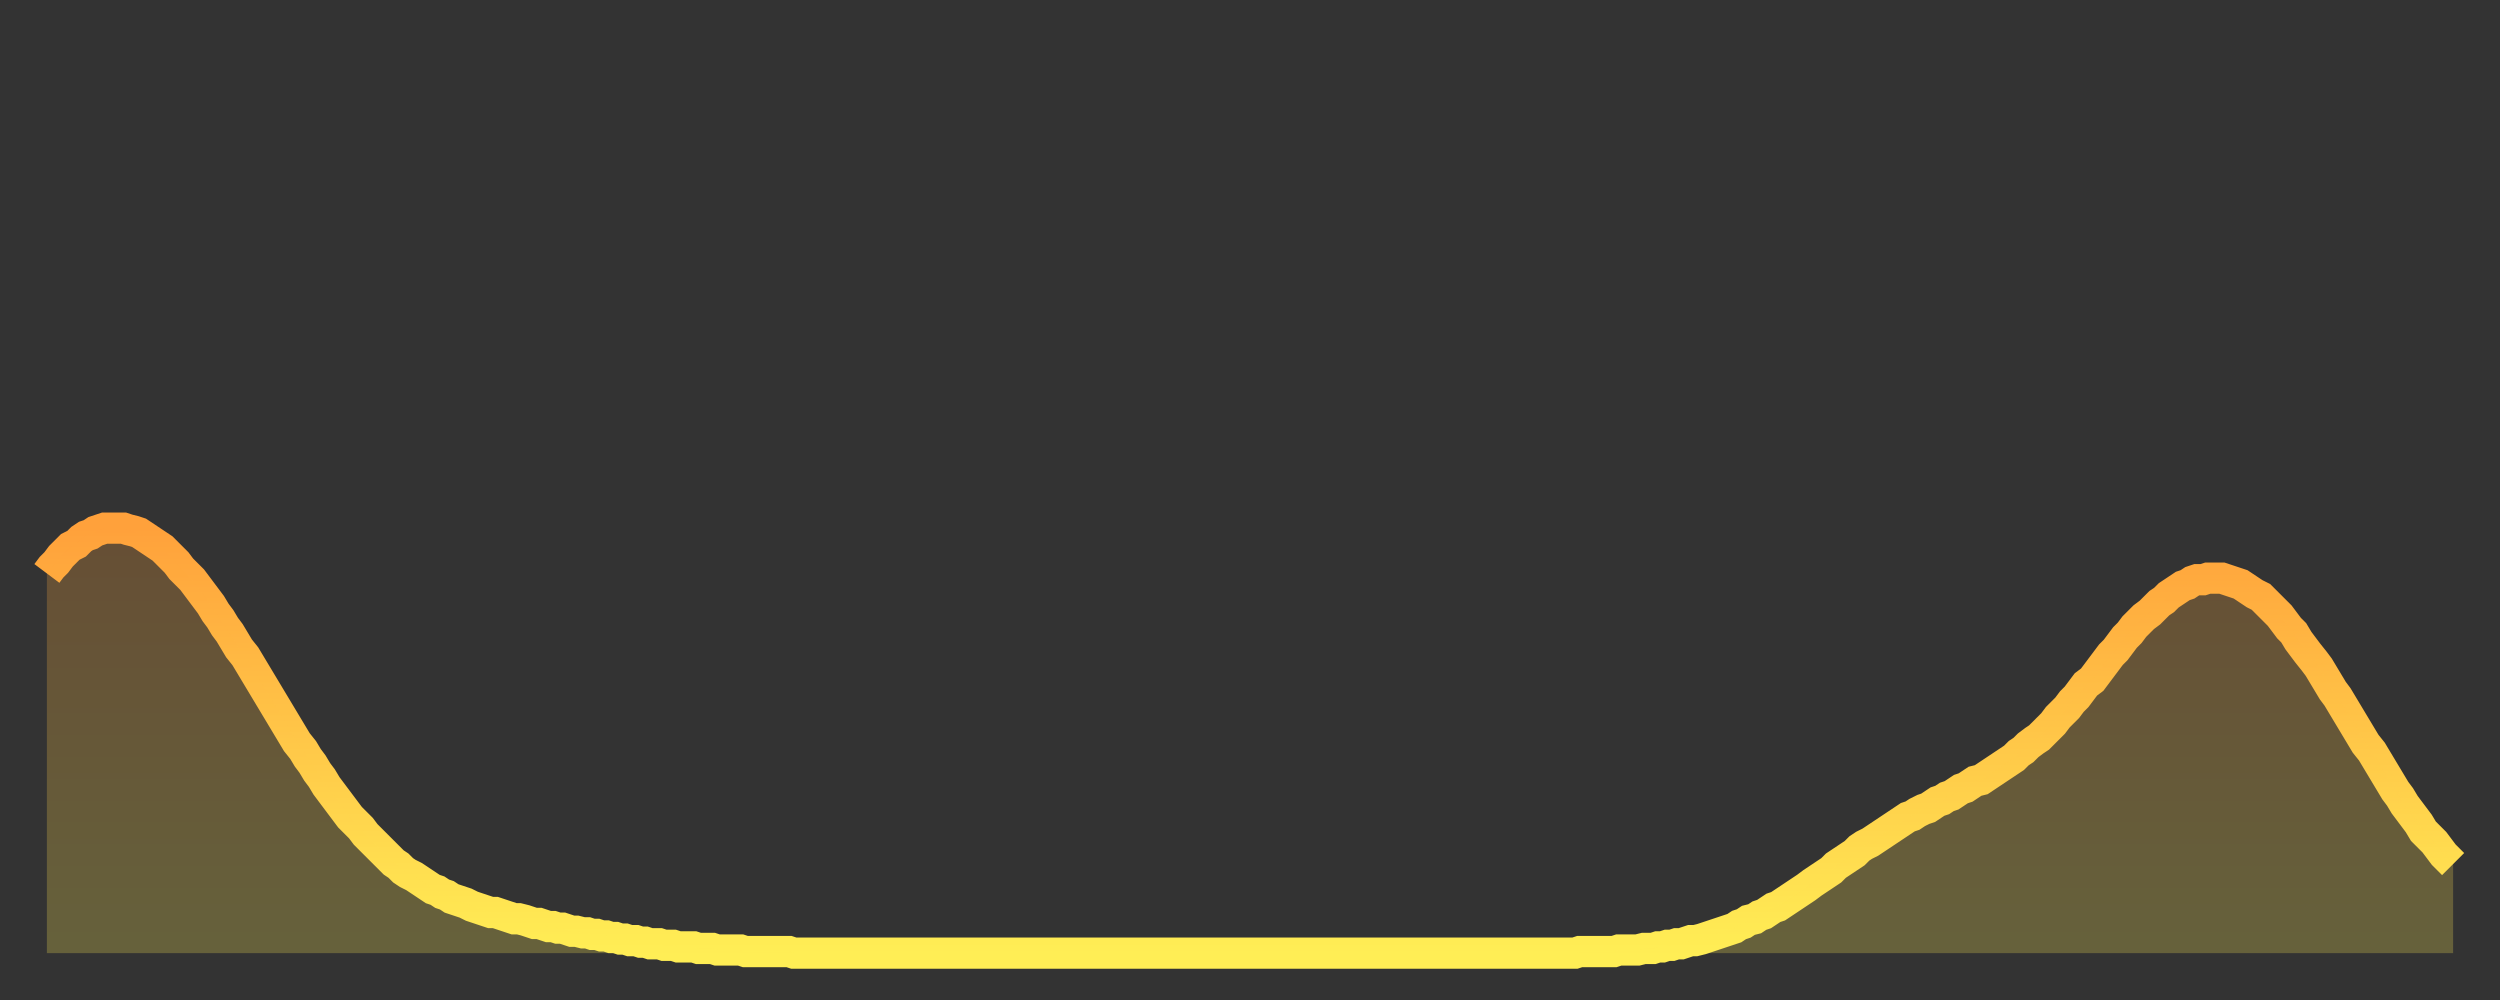 <?xml version="1.0" encoding="utf-8" ?>
<svg baseProfile="full" height="64" version="1.1" width="160" xmlns="http://www.w3.org/2000/svg" xmlns:ev="http://www.w3.org/2001/xml-events" xmlns:xlink="http://www.w3.org/1999/xlink"><rect width="100%" height="100%" fill="#333333" stroke="none"/><defs><linearGradient id="id174250" x1="0" x2="0" y1="0" y2="1"><stop offset="0%" stop-color="#ffa13b" /><stop offset="50%" stop-color="#ffc748" /><stop offset="100%" stop-color="#ffee55" /></linearGradient></defs><g transform="translate(3,3)"><g><path d="M 0.0 33.7 0.3 33.3 0.6 33.0 0.9 32.6 1.2 32.3 1.5 32.0 1.9 31.8 2.2 31.5 2.5 31.3 2.8 31.2 3.1 31.0 3.4 30.9 3.7 30.8 4.0 30.8 4.3 30.8 4.6 30.8 4.9 30.8 5.2 30.9 5.6 31.0 5.9 31.1 6.2 31.3 6.5 31.5 6.8 31.7 7.1 31.9 7.4 32.1 7.7 32.4 8.0 32.7 8.3 33.0 8.6 33.4 8.9 33.7 9.3 34.1 9.6 34.5 9.9 34.9 10.2 35.3 10.5 35.7 10.8 36.2 11.1 36.6 11.4 37.1 11.7 37.5 12.0 38.0 12.3 38.5 12.7 39.0 13.0 39.5 13.3 40.0 13.6 40.5 13.9 41.0 14.2 41.5 14.5 42.0 14.8 42.5 15.1 43.0 15.4 43.5 15.7 44.0 16.0 44.5 16.4 45.0 16.7 45.5 17.0 45.9 17.3 46.4 17.6 46.8 17.9 47.3 18.2 47.7 18.5 48.1 18.8 48.5 19.1 48.9 19.4 49.3 19.8 49.7 20.1 50.0 20.4 50.4 20.7 50.7 21.0 51.0 21.3 51.3 21.6 51.6 21.9 51.9 22.2 52.2 22.5 52.4 22.8 52.7 23.1 52.9 23.5 53.1 23.8 53.3 24.1 53.5 24.4 53.7 24.7 53.9 25.0 54.0 25.3 54.2 25.6 54.3 25.9 54.5 26.2 54.6 26.5 54.7 26.8 54.8 27.2 55.0 27.5 55.1 27.8 55.2 28.1 55.3 28.4 55.4 28.7 55.4 29.0 55.5 29.3 55.6 29.6 55.7 29.9 55.8 30.2 55.8 30.6 55.9 30.9 56.0 31.2 56.1 31.5 56.1 31.8 56.2 32.1 56.3 32.4 56.3 32.7 56.4 33.0 56.4 33.3 56.5 33.6 56.6 33.9 56.6 34.3 56.7 34.6 56.7 34.9 56.8 35.2 56.8 35.5 56.9 35.8 56.9 36.1 57.0 36.4 57.0 36.7 57.1 37.0 57.1 37.3 57.2 37.7 57.2 38.0 57.3 38.3 57.3 38.6 57.4 38.9 57.4 39.2 57.4 39.5 57.5 39.8 57.5 40.1 57.5 40.4 57.6 40.7 57.6 41.0 57.6 41.4 57.6 41.7 57.7 42.0 57.7 42.3 57.7 42.6 57.7 42.9 57.8 43.2 57.8 43.5 57.8 43.8 57.8 44.1 57.8 44.4 57.8 44.7 57.9 45.1 57.9 45.4 57.9 45.7 57.9 46.0 57.9 46.3 57.9 46.6 57.9 46.9 57.9 47.2 57.9 47.5 57.9 47.8 58.0 48.1 58.0 48.5 58.0 48.8 58.0 49.1 58.0 49.4 58.0 49.7 58.0 50.0 58.0 50.3 58.0 50.6 58.0 50.9 58.0 51.2 58.0 51.5 58.0 51.8 58.0 52.2 58.0 52.5 58.0 52.8 58.0 53.1 58.0 53.4 58.0 53.7 58.0 54.0 58.0 54.3 58.0 54.6 58.0 54.9 58.0 55.2 58.0 55.6 58.0 55.9 58.0 56.2 58.0 56.5 58.0 56.8 58.0 57.1 58.0 57.4 58.0 57.7 58.0 58.0 58.0 58.3 58.0 58.6 58.0 58.9 58.0 59.3 58.0 59.6 58.0 59.9 58.0 60.2 58.0 60.5 58.0 60.8 58.0 61.1 58.0 61.4 58.0 61.7 58.0 62.0 58.0 62.3 58.0 62.6 58.0 63.0 58.0 63.3 58.0 63.6 58.0 63.9 58.0 64.2 58.0 64.5 58.0 64.8 58.0 65.1 58.0 65.4 58.0 65.7 58.0 66.0 58.0 66.4 58.0 66.7 58.0 67.0 58.0 67.3 58.0 67.6 58.0 67.9 58.0 68.2 58.0 68.5 58.0 68.8 58.0 69.1 58.0 69.4 58.0 69.7 58.0 70.1 58.0 70.4 58.0 70.7 58.0 71.0 58.0 71.3 58.0 71.6 58.0 71.9 58.0 72.2 58.0 72.5 58.0 72.8 58.0 73.1 58.0 73.5 58.0 73.8 58.0 74.1 58.0 74.4 58.0 74.7 58.0 75.0 58.0 75.3 58.0 75.6 58.0 75.9 58.0 76.2 58.0 76.5 58.0 76.8 58.0 77.2 58.0 77.5 58.0 77.8 58.0 78.1 58.0 78.4 58.0 78.7 58.0 79.0 58.0 79.3 58.0 79.6 58.0 79.9 58.0 80.2 58.0 80.5 58.0 80.9 58.0 81.2 58.0 81.5 58.0 81.8 58.0 82.1 58.0 82.4 58.0 82.7 58.0 83.0 58.0 83.3 58.0 83.6 58.0 83.9 58.0 84.3 58.0 84.6 58.0 84.9 58.0 85.2 58.0 85.5 58.0 85.8 58.0 86.1 58.0 86.4 58.0 86.7 58.0 87.0 58.0 87.3 58.0 87.6 58.0 88.0 58.0 88.3 58.0 88.6 58.0 88.9 58.0 89.2 58.0 89.5 58.0 89.8 58.0 90.1 58.0 90.4 58.0 90.7 58.0 91.0 58.0 91.4 58.0 91.7 58.0 92.0 58.0 92.3 58.0 92.6 58.0 92.9 58.0 93.2 58.0 93.5 58.0 93.8 58.0 94.1 58.0 94.4 58.0 94.7 58.0 95.1 58.0 95.4 58.0 95.7 58.0 96.0 58.0 96.3 58.0 96.6 58.0 96.9 58.0 97.2 58.0 97.5 58.0 97.8 58.0 98.1 57.9 98.4 57.9 98.8 57.9 99.1 57.9 99.4 57.9 99.7 57.9 100.0 57.9 100.3 57.9 100.6 57.8 100.9 57.8 101.2 57.8 101.5 57.8 101.8 57.8 102.2 57.7 102.5 57.7 102.8 57.7 103.1 57.6 103.4 57.6 103.7 57.5 104.0 57.5 104.3 57.4 104.6 57.4 104.9 57.3 105.2 57.2 105.5 57.2 105.9 57.1 106.2 57.0 106.5 56.9 106.8 56.8 107.1 56.7 107.4 56.6 107.7 56.5 108.0 56.4 108.3 56.2 108.6 56.1 108.9 55.9 109.3 55.8 109.6 55.6 109.9 55.5 110.2 55.3 110.5 55.1 110.8 55.0 111.1 54.8 111.4 54.6 111.7 54.4 112.0 54.2 112.3 54.0 112.6 53.8 113.0 53.5 113.3 53.3 113.6 53.1 113.9 52.9 114.2 52.7 114.5 52.4 114.8 52.2 115.1 52.0 115.4 51.8 115.7 51.6 116.0 51.3 116.3 51.1 116.7 50.9 117.0 50.7 117.3 50.5 117.6 50.3 117.9 50.1 118.2 49.9 118.5 49.7 118.8 49.5 119.1 49.3 119.4 49.2 119.7 49.0 120.1 48.8 120.4 48.7 120.7 48.5 121.0 48.3 121.3 48.2 121.6 48.0 121.9 47.9 122.2 47.7 122.5 47.5 122.8 47.4 123.1 47.2 123.4 47.0 123.8 46.9 124.1 46.7 124.4 46.5 124.7 46.3 125.0 46.1 125.3 45.9 125.6 45.7 125.9 45.5 126.2 45.2 126.5 45.0 126.8 44.7 127.2 44.4 127.5 44.2 127.8 43.9 128.1 43.6 128.4 43.3 128.7 42.9 129.0 42.6 129.3 42.3 129.6 41.9 129.9 41.6 130.2 41.2 130.5 40.8 130.9 40.5 131.2 40.1 131.5 39.7 131.8 39.3 132.1 38.9 132.4 38.6 132.7 38.2 133.0 37.8 133.3 37.5 133.6 37.1 133.9 36.8 134.2 36.5 134.6 36.2 134.9 35.9 135.2 35.6 135.5 35.4 135.8 35.1 136.1 34.9 136.4 34.7 136.7 34.5 137.0 34.4 137.3 34.2 137.6 34.1 138.0 34.1 138.3 34.0 138.6 34.0 138.9 34.0 139.2 34.0 139.5 34.1 139.8 34.2 140.1 34.3 140.4 34.4 140.7 34.6 141.0 34.8 141.3 35.0 141.7 35.2 142.0 35.5 142.3 35.8 142.6 36.1 142.9 36.4 143.2 36.8 143.5 37.2 143.8 37.5 144.1 38.0 144.4 38.4 144.7 38.8 145.1 39.3 145.4 39.7 145.7 40.2 146.0 40.7 146.3 41.2 146.6 41.6 146.9 42.1 147.2 42.6 147.5 43.1 147.8 43.6 148.1 44.1 148.4 44.6 148.8 45.1 149.1 45.6 149.4 46.1 149.7 46.6 150.0 47.1 150.3 47.6 150.6 48.0 150.9 48.5 151.2 48.9 151.5 49.3 151.8 49.7 152.1 50.2 152.5 50.6 152.8 50.9 153.1 51.3 153.4 51.7 153.7 52.0 154.0 52.3" fill="none" id="graph-curve" opacity="1" stroke="url(#id174250)" stroke-width="2" /><path d="M 0 58 L 0.0 33.7 0.3 33.3 0.6 33.0 0.9 32.6 1.2 32.3 1.5 32.0 1.9 31.8 2.2 31.5 2.5 31.3 2.8 31.2 3.1 31.0 3.4 30.9 3.7 30.8 4.0 30.8 4.3 30.8 4.6 30.8 4.9 30.8 5.2 30.9 5.6 31.0 5.9 31.1 6.2 31.3 6.5 31.5 6.8 31.7 7.1 31.9 7.4 32.1 7.7 32.4 8.0 32.7 8.3 33.0 8.6 33.4 8.9 33.7 9.3 34.1 9.6 34.5 9.9 34.9 10.2 35.3 10.5 35.7 10.8 36.2 11.1 36.6 11.4 37.1 11.7 37.5 12.0 38.0 12.3 38.5 12.7 39.0 13.0 39.5 13.3 40.0 13.6 40.5 13.9 41.0 14.2 41.5 14.5 42.0 14.8 42.5 15.1 43.0 15.4 43.5 15.7 44.0 16.0 44.5 16.4 45.0 16.7 45.5 17.0 45.9 17.3 46.4 17.6 46.8 17.9 47.3 18.2 47.7 18.5 48.1 18.8 48.5 19.1 48.9 19.4 49.3 19.8 49.7 20.1 50.0 20.4 50.4 20.7 50.7 21.0 51.0 21.3 51.3 21.6 51.6 21.9 51.9 22.2 52.2 22.5 52.4 22.8 52.7 23.1 52.9 23.5 53.1 23.8 53.3 24.1 53.5 24.4 53.7 24.7 53.9 25.0 54.0 25.3 54.2 25.6 54.3 25.9 54.5 26.2 54.6 26.5 54.7 26.8 54.8 27.2 55.0 27.5 55.1 27.8 55.2 28.1 55.3 28.4 55.4 28.7 55.4 29.0 55.5 29.3 55.6 29.6 55.7 29.9 55.8 30.2 55.8 30.6 55.9 30.9 56.0 31.2 56.1 31.5 56.1 31.8 56.2 32.1 56.3 32.4 56.3 32.7 56.4 33.0 56.4 33.3 56.5 33.6 56.6 33.9 56.6 34.3 56.7 34.6 56.7 34.9 56.8 35.2 56.8 35.5 56.9 35.8 56.9 36.1 57.0 36.4 57.0 36.7 57.1 37.0 57.1 37.3 57.2 37.7 57.2 38.0 57.3 38.3 57.3 38.6 57.4 38.9 57.4 39.2 57.4 39.5 57.5 39.8 57.5 40.1 57.5 40.4 57.6 40.7 57.6 41.0 57.6 41.4 57.6 41.7 57.7 42.0 57.7 42.3 57.7 42.6 57.7 42.9 57.8 43.2 57.8 43.5 57.8 43.8 57.8 44.1 57.8 44.4 57.8 44.7 57.9 45.1 57.9 45.4 57.9 45.7 57.9 46.0 57.9 46.3 57.9 46.6 57.9 46.9 57.9 47.2 57.9 47.5 57.9 47.8 58.0 48.1 58.0 48.5 58.0 48.8 58.0 49.1 58.0 49.4 58.0 49.7 58.0 50.0 58.0 50.3 58.0 50.6 58.0 50.9 58.0 51.2 58.0 51.5 58.0 51.8 58.0 52.2 58.0 52.5 58.0 52.8 58.0 53.1 58.0 53.4 58.0 53.7 58.0 54.0 58.0 54.3 58.0 54.6 58.0 54.9 58.0 55.2 58.0 55.6 58.0 55.9 58.0 56.2 58.0 56.5 58.0 56.8 58.0 57.1 58.0 57.4 58.0 57.7 58.0 58.0 58.0 58.3 58.0 58.6 58.0 58.9 58.0 59.3 58.0 59.6 58.0 59.9 58.0 60.2 58.0 60.5 58.0 60.8 58.0 61.1 58.0 61.4 58.0 61.7 58.0 62.0 58.0 62.3 58.0 62.6 58.0 63.0 58.0 63.3 58.0 63.6 58.0 63.9 58.0 64.2 58.0 64.5 58.0 64.8 58.0 65.1 58.0 65.4 58.0 65.7 58.0 66.0 58.0 66.4 58.0 66.7 58.0 67.0 58.0 67.3 58.0 67.6 58.0 67.9 58.0 68.2 58.0 68.5 58.0 68.8 58.0 69.1 58.0 69.4 58.0 69.7 58.0 70.1 58.0 70.4 58.0 70.7 58.0 71.0 58.0 71.3 58.0 71.6 58.0 71.9 58.0 72.2 58.0 72.5 58.0 72.8 58.0 73.1 58.0 73.5 58.0 73.8 58.0 74.1 58.0 74.4 58.0 74.7 58.0 75.0 58.0 75.3 58.0 75.6 58.0 75.9 58.0 76.2 58.0 76.5 58.0 76.8 58.0 77.2 58.0 77.5 58.0 77.8 58.0 78.1 58.0 78.4 58.0 78.7 58.0 79.0 58.0 79.3 58.0 79.6 58.0 79.9 58.0 80.2 58.0 80.5 58.0 80.9 58.0 81.2 58.0 81.5 58.0 81.8 58.0 82.1 58.0 82.4 58.0 82.7 58.0 83.0 58.0 83.3 58.0 83.6 58.0 83.9 58.0 84.3 58.0 84.6 58.0 84.9 58.0 85.2 58.0 85.5 58.0 85.8 58.0 86.1 58.0 86.4 58.0 86.7 58.0 87.0 58.0 87.3 58.0 87.6 58.0 88.0 58.0 88.3 58.0 88.6 58.0 88.9 58.0 89.2 58.0 89.5 58.0 89.8 58.0 90.1 58.0 90.4 58.0 90.7 58.0 91.0 58.0 91.4 58.0 91.7 58.0 92.0 58.0 92.3 58.0 92.6 58.0 92.9 58.0 93.2 58.0 93.5 58.0 93.8 58.0 94.1 58.0 94.4 58.0 94.7 58.0 95.1 58.0 95.4 58.0 95.7 58.0 96.0 58.0 96.3 58.0 96.6 58.0 96.9 58.0 97.2 58.0 97.5 58.0 97.8 58.0 98.1 57.9 98.4 57.9 98.8 57.9 99.1 57.9 99.4 57.9 99.7 57.9 100.0 57.9 100.3 57.9 100.6 57.8 100.9 57.8 101.2 57.8 101.5 57.8 101.8 57.8 102.2 57.7 102.5 57.7 102.8 57.7 103.1 57.6 103.4 57.6 103.7 57.5 104.0 57.5 104.3 57.4 104.6 57.4 104.9 57.3 105.2 57.2 105.5 57.2 105.9 57.1 106.2 57.0 106.5 56.9 106.8 56.8 107.1 56.7 107.4 56.6 107.7 56.5 108.0 56.4 108.3 56.2 108.6 56.1 108.9 55.9 109.3 55.8 109.6 55.6 109.9 55.5 110.2 55.3 110.5 55.1 110.8 55.0 111.1 54.8 111.4 54.6 111.7 54.4 112.0 54.2 112.3 54.0 112.6 53.8 113.0 53.5 113.3 53.3 113.6 53.1 113.9 52.9 114.2 52.7 114.5 52.4 114.8 52.2 115.1 52.0 115.4 51.8 115.7 51.6 116.0 51.3 116.3 51.1 116.7 50.9 117.0 50.7 117.3 50.5 117.6 50.3 117.9 50.1 118.2 49.9 118.5 49.7 118.8 49.5 119.1 49.3 119.4 49.2 119.7 49.0 120.1 48.8 120.4 48.7 120.7 48.5 121.0 48.3 121.3 48.2 121.6 48.0 121.9 47.9 122.2 47.7 122.5 47.5 122.8 47.4 123.1 47.2 123.4 47.0 123.8 46.9 124.1 46.7 124.4 46.5 124.7 46.3 125.0 46.1 125.3 45.9 125.6 45.7 125.9 45.5 126.2 45.2 126.5 45.0 126.8 44.7 127.2 44.4 127.5 44.2 127.8 43.9 128.1 43.6 128.4 43.3 128.7 42.9 129.0 42.6 129.3 42.3 129.6 41.9 129.9 41.6 130.2 41.2 130.5 40.8 130.9 40.5 131.2 40.1 131.5 39.7 131.8 39.3 132.1 38.9 132.4 38.6 132.7 38.2 133.0 37.8 133.3 37.5 133.6 37.1 133.9 36.8 134.2 36.5 134.6 36.2 134.9 35.9 135.2 35.6 135.5 35.4 135.8 35.1 136.1 34.9 136.4 34.7 136.7 34.5 137.0 34.4 137.3 34.2 137.6 34.1 138.0 34.1 138.3 34.0 138.6 34.0 138.9 34.0 139.2 34.0 139.5 34.1 139.8 34.2 140.1 34.3 140.4 34.4 140.7 34.6 141.0 34.8 141.3 35.0 141.7 35.2 142.0 35.5 142.3 35.8 142.6 36.1 142.9 36.4 143.2 36.8 143.5 37.2 143.8 37.5 144.1 38.0 144.4 38.4 144.7 38.8 145.1 39.3 145.4 39.7 145.7 40.2 146.0 40.7 146.3 41.2 146.6 41.6 146.9 42.1 147.2 42.6 147.5 43.1 147.8 43.6 148.1 44.1 148.4 44.6 148.8 45.1 149.1 45.6 149.4 46.1 149.7 46.6 150.0 47.1 150.3 47.6 150.6 48.0 150.9 48.5 151.2 48.9 151.5 49.3 151.8 49.7 152.1 50.2 152.5 50.6 152.8 50.9 153.1 51.3 153.4 51.7 153.7 52.0 154.0 52.3 154 58" fill="url(#id174250)" fill-opacity=".25" id="graph-shadow" /></g></g></svg>
